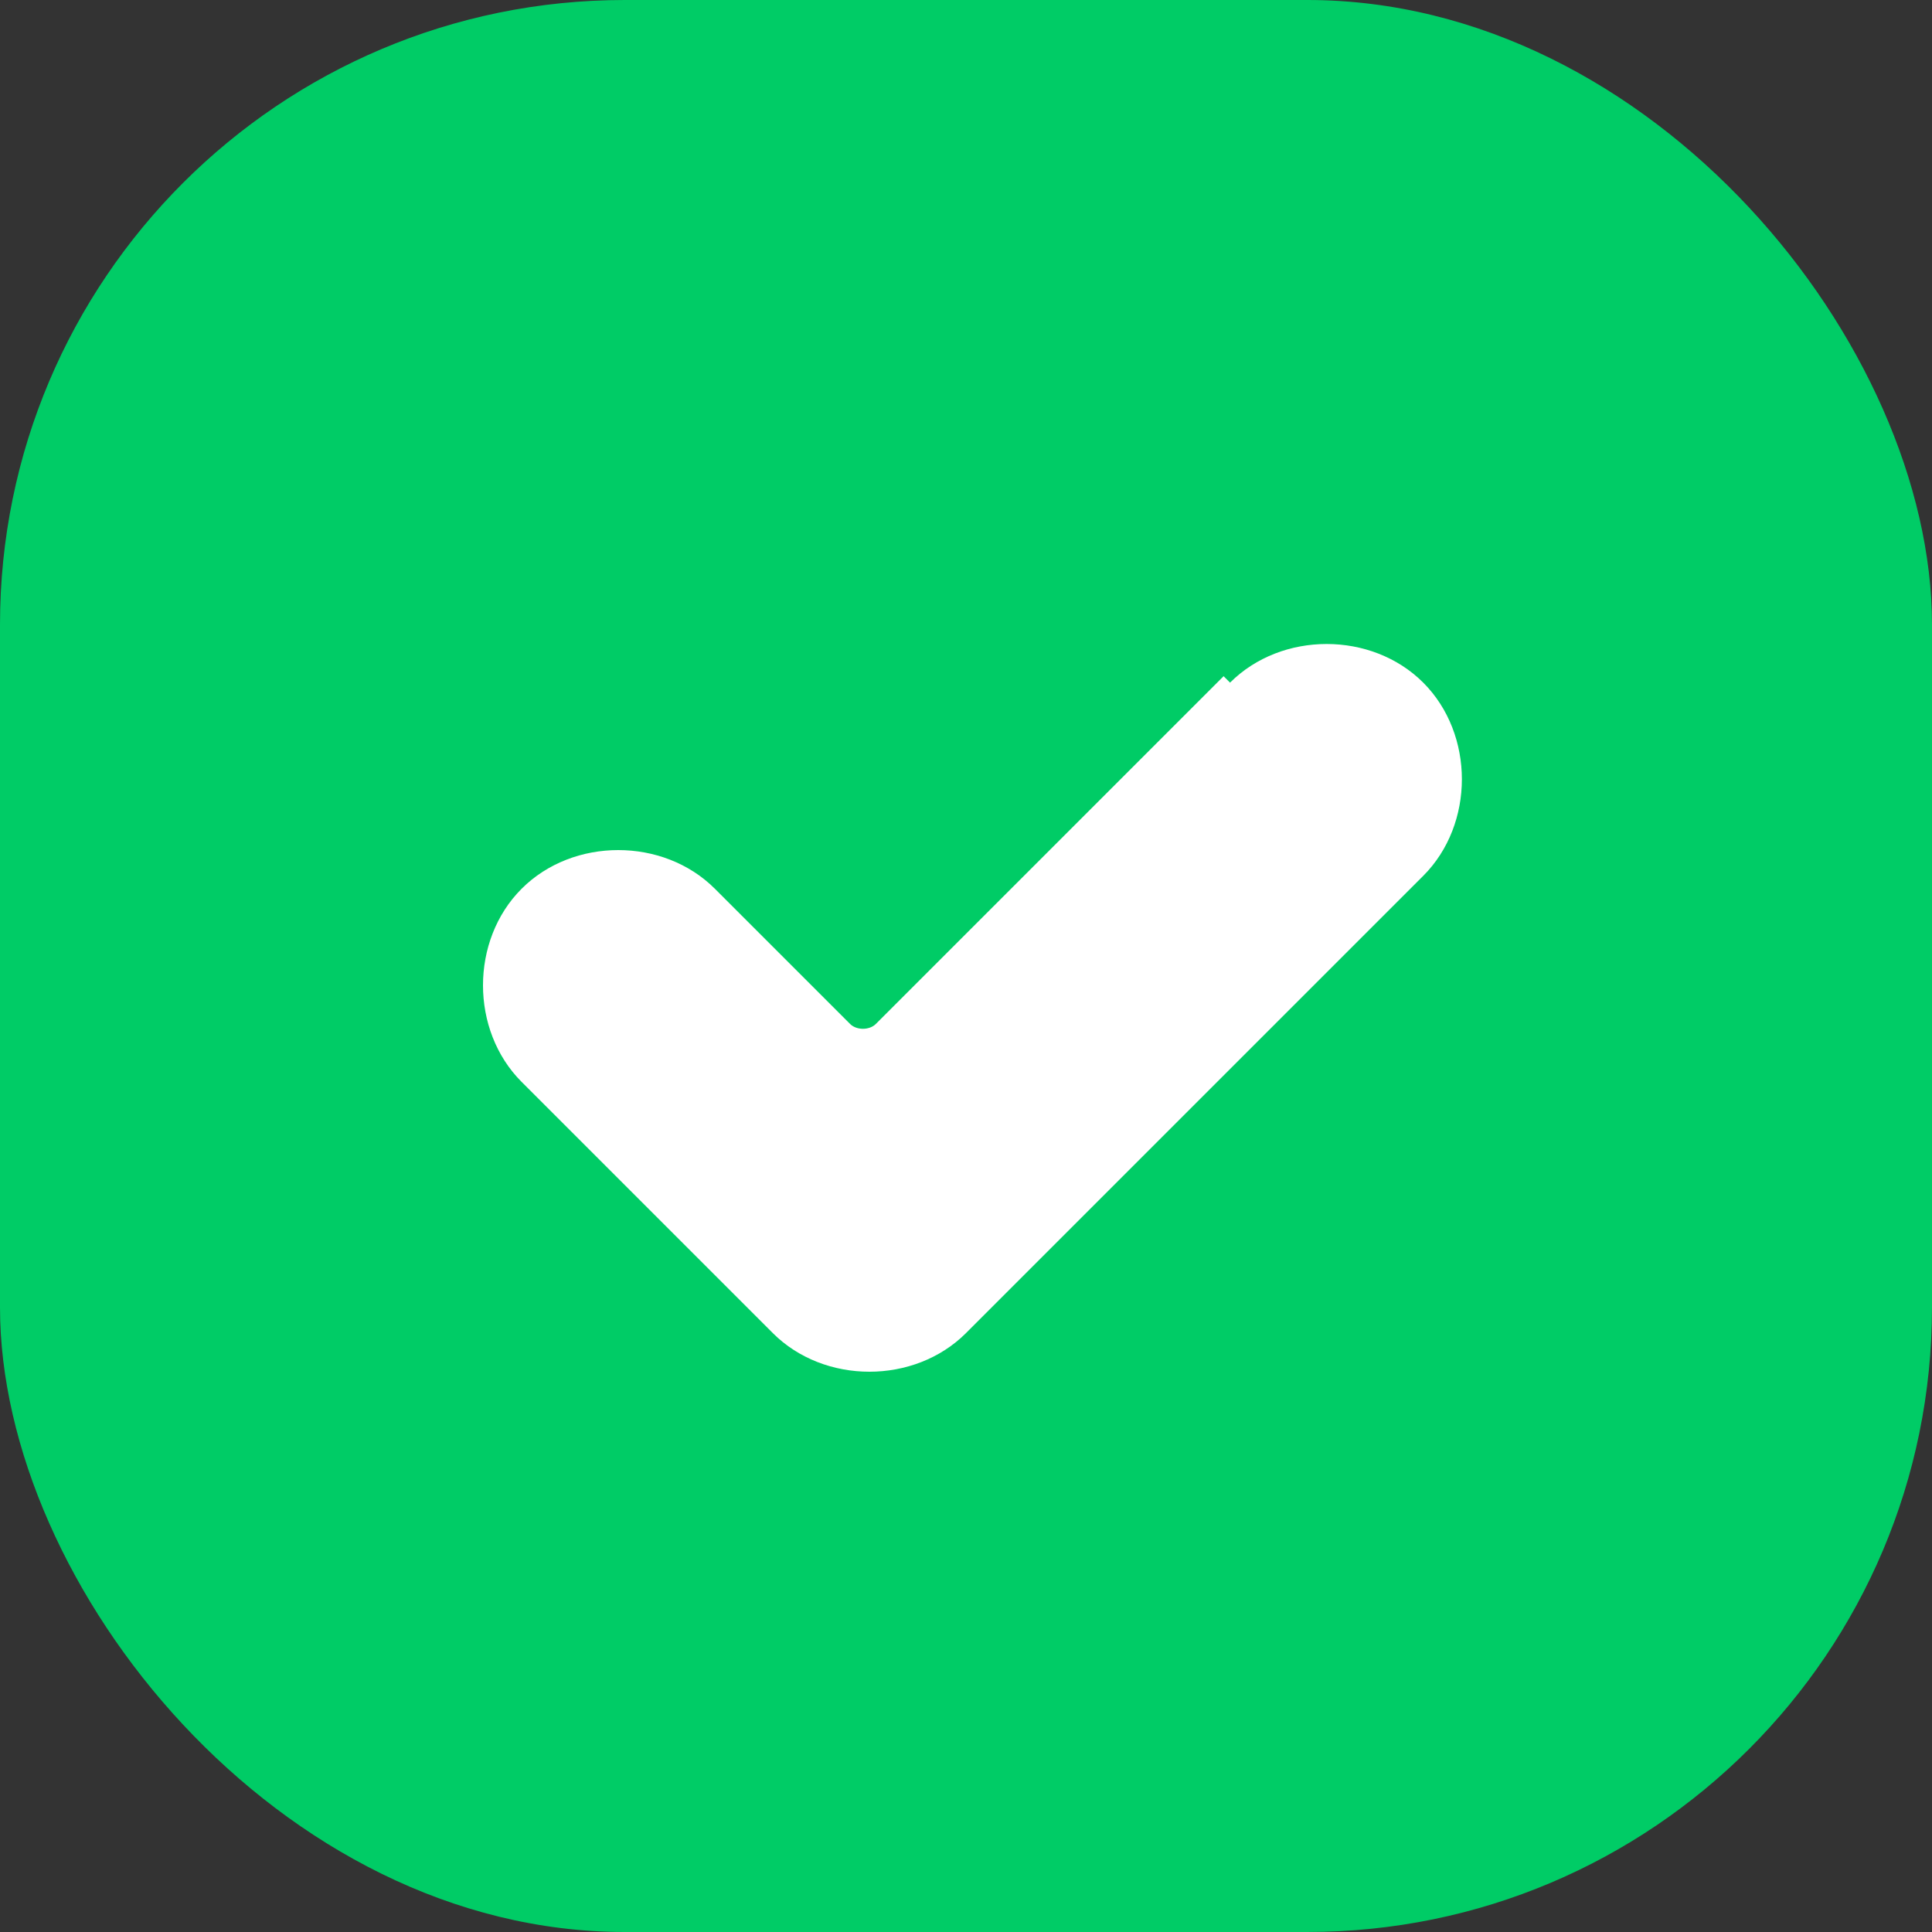 <?xml version="1.0" encoding="UTF-8"?>
<svg id="_레이어_1" data-name="레이어_1" xmlns="http://www.w3.org/2000/svg" width="30" height="30" version="1.1" viewBox="0 0 30 30">
  <rect x="0" y="0" width="30" height="30" fill="#333333" stroke="none"/>
  <!-- Generator: Adobe Illustrator 29.2.0, SVG Export Plug-In . SVG Version: 2.1.0 Build 108)  -->
  <defs>
    <style>
      .st0 {
        fill: #fff;
      }

      .st1 {
        fill: #0c6;
      }
    </style>
  </defs>
  <rect class="st1" width="30" height="30" rx="9.7" ry="9.7"/>
  <path class="st0" d="M19,10.5l-5.4,5.4c-.1.1-.3.1-.4,0l-2.1-2.1c-.8-.8-2.2-.8-3,0h0c-.8.8-.8,2.2,0,3l3.9,3.9c.8.8,2.2.8,3,0l1.5-1.5,5.6-5.6c.8-.8.8-2.2,0-3h0c-.8-.8-2.2-.8-3,0Z"/>
</svg>